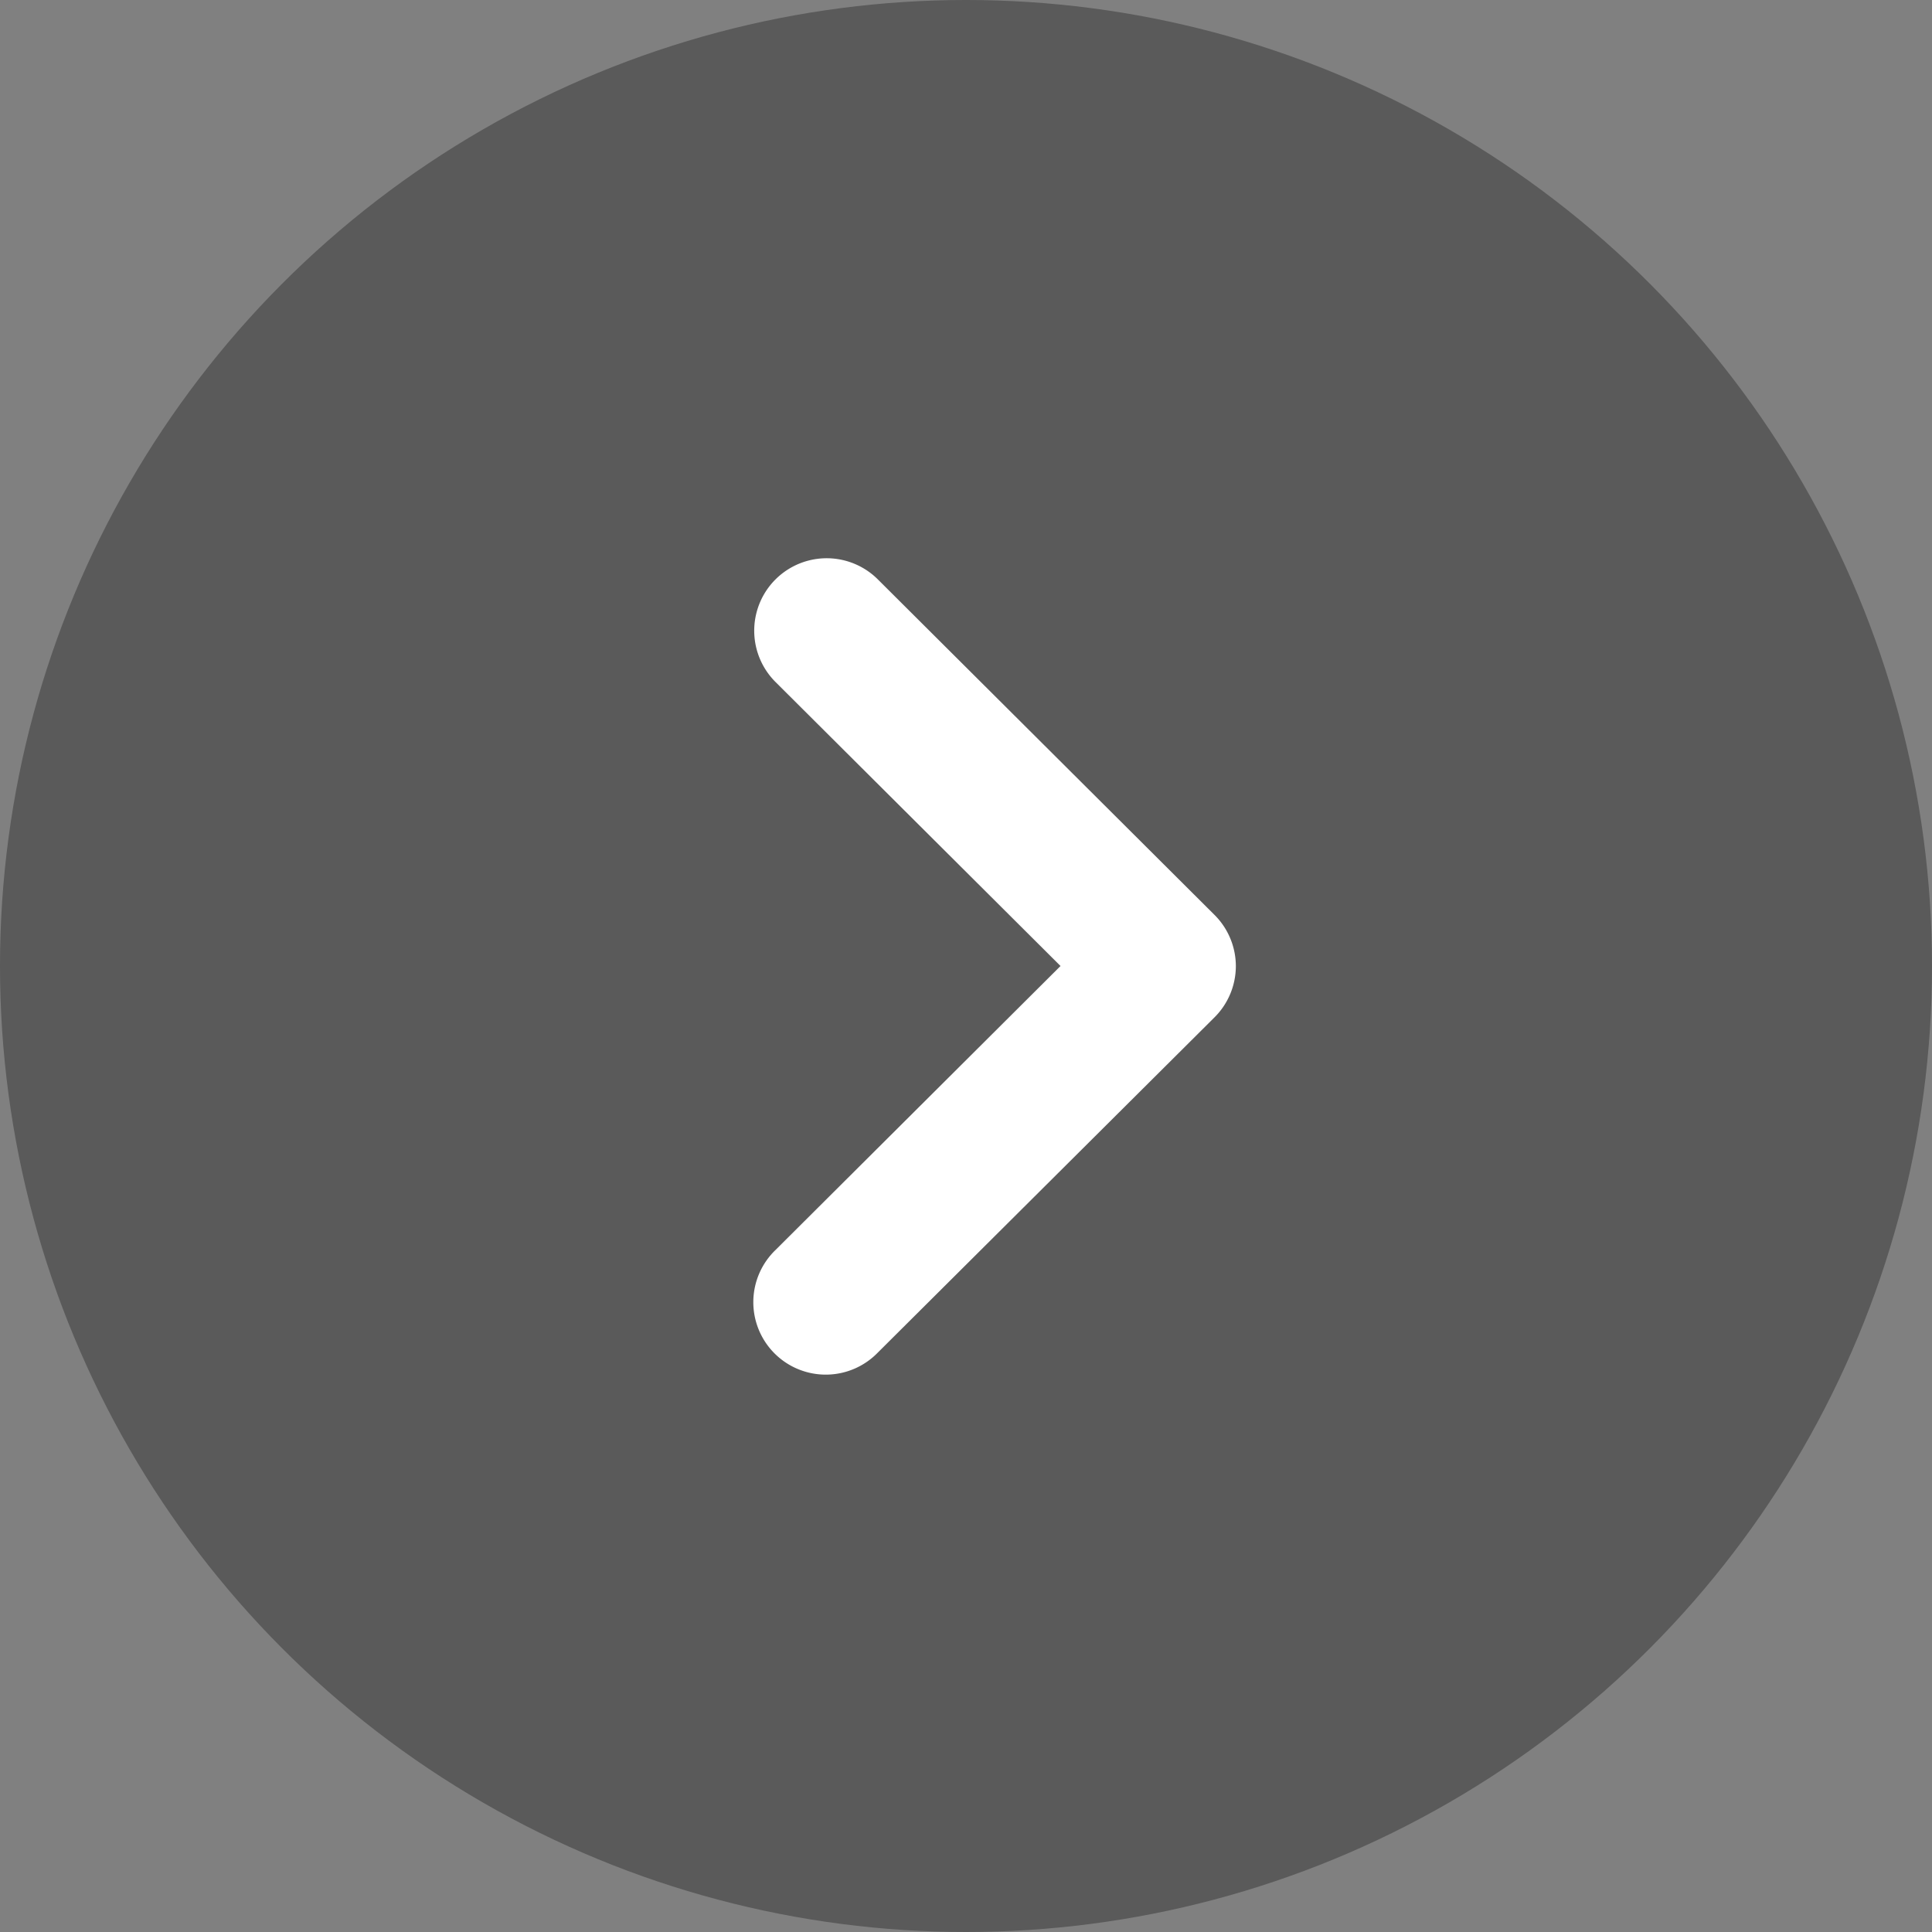 <svg xmlns="http://www.w3.org/2000/svg" width="40" height="40" viewBox="0 0 40 40">
  <rect x="0" y="0" width="40" height="40" fill="#808080" stroke="none"/>
  <g id="Groupe_360" data-name="Groupe 360" transform="translate(-1830 -413)">
    <circle id="Ellipse_3" data-name="Ellipse 3" cx="20" cy="20" r="20" transform="translate(1830 413)" opacity="0.3"/>
    <g id="Iconly_Light_Arrow_-_Right_Circle" data-name="Iconly/Light/Arrow - Right Circle" transform="translate(1828 411)">
      <g id="Arrow_-_Right_Circle" data-name="Arrow - Right Circle" transform="translate(2 42) rotate(-90)">
        <path id="Stroke_3" data-name="Stroke 3" d="M8.442,9.972A1.5,1.5,0,0,1,7.379,9.53L.437,2.558A1.5,1.5,0,1,1,2.563.442l5.879,5.9,5.879-5.9a1.5,1.5,0,1,1,2.126,2.117L9.5,9.53A1.5,1.5,0,0,1,8.442,9.972Z" transform="translate(11.558 15.615)" fill="#fff"/>
      </g>
    </g>
  </g>
</svg>
